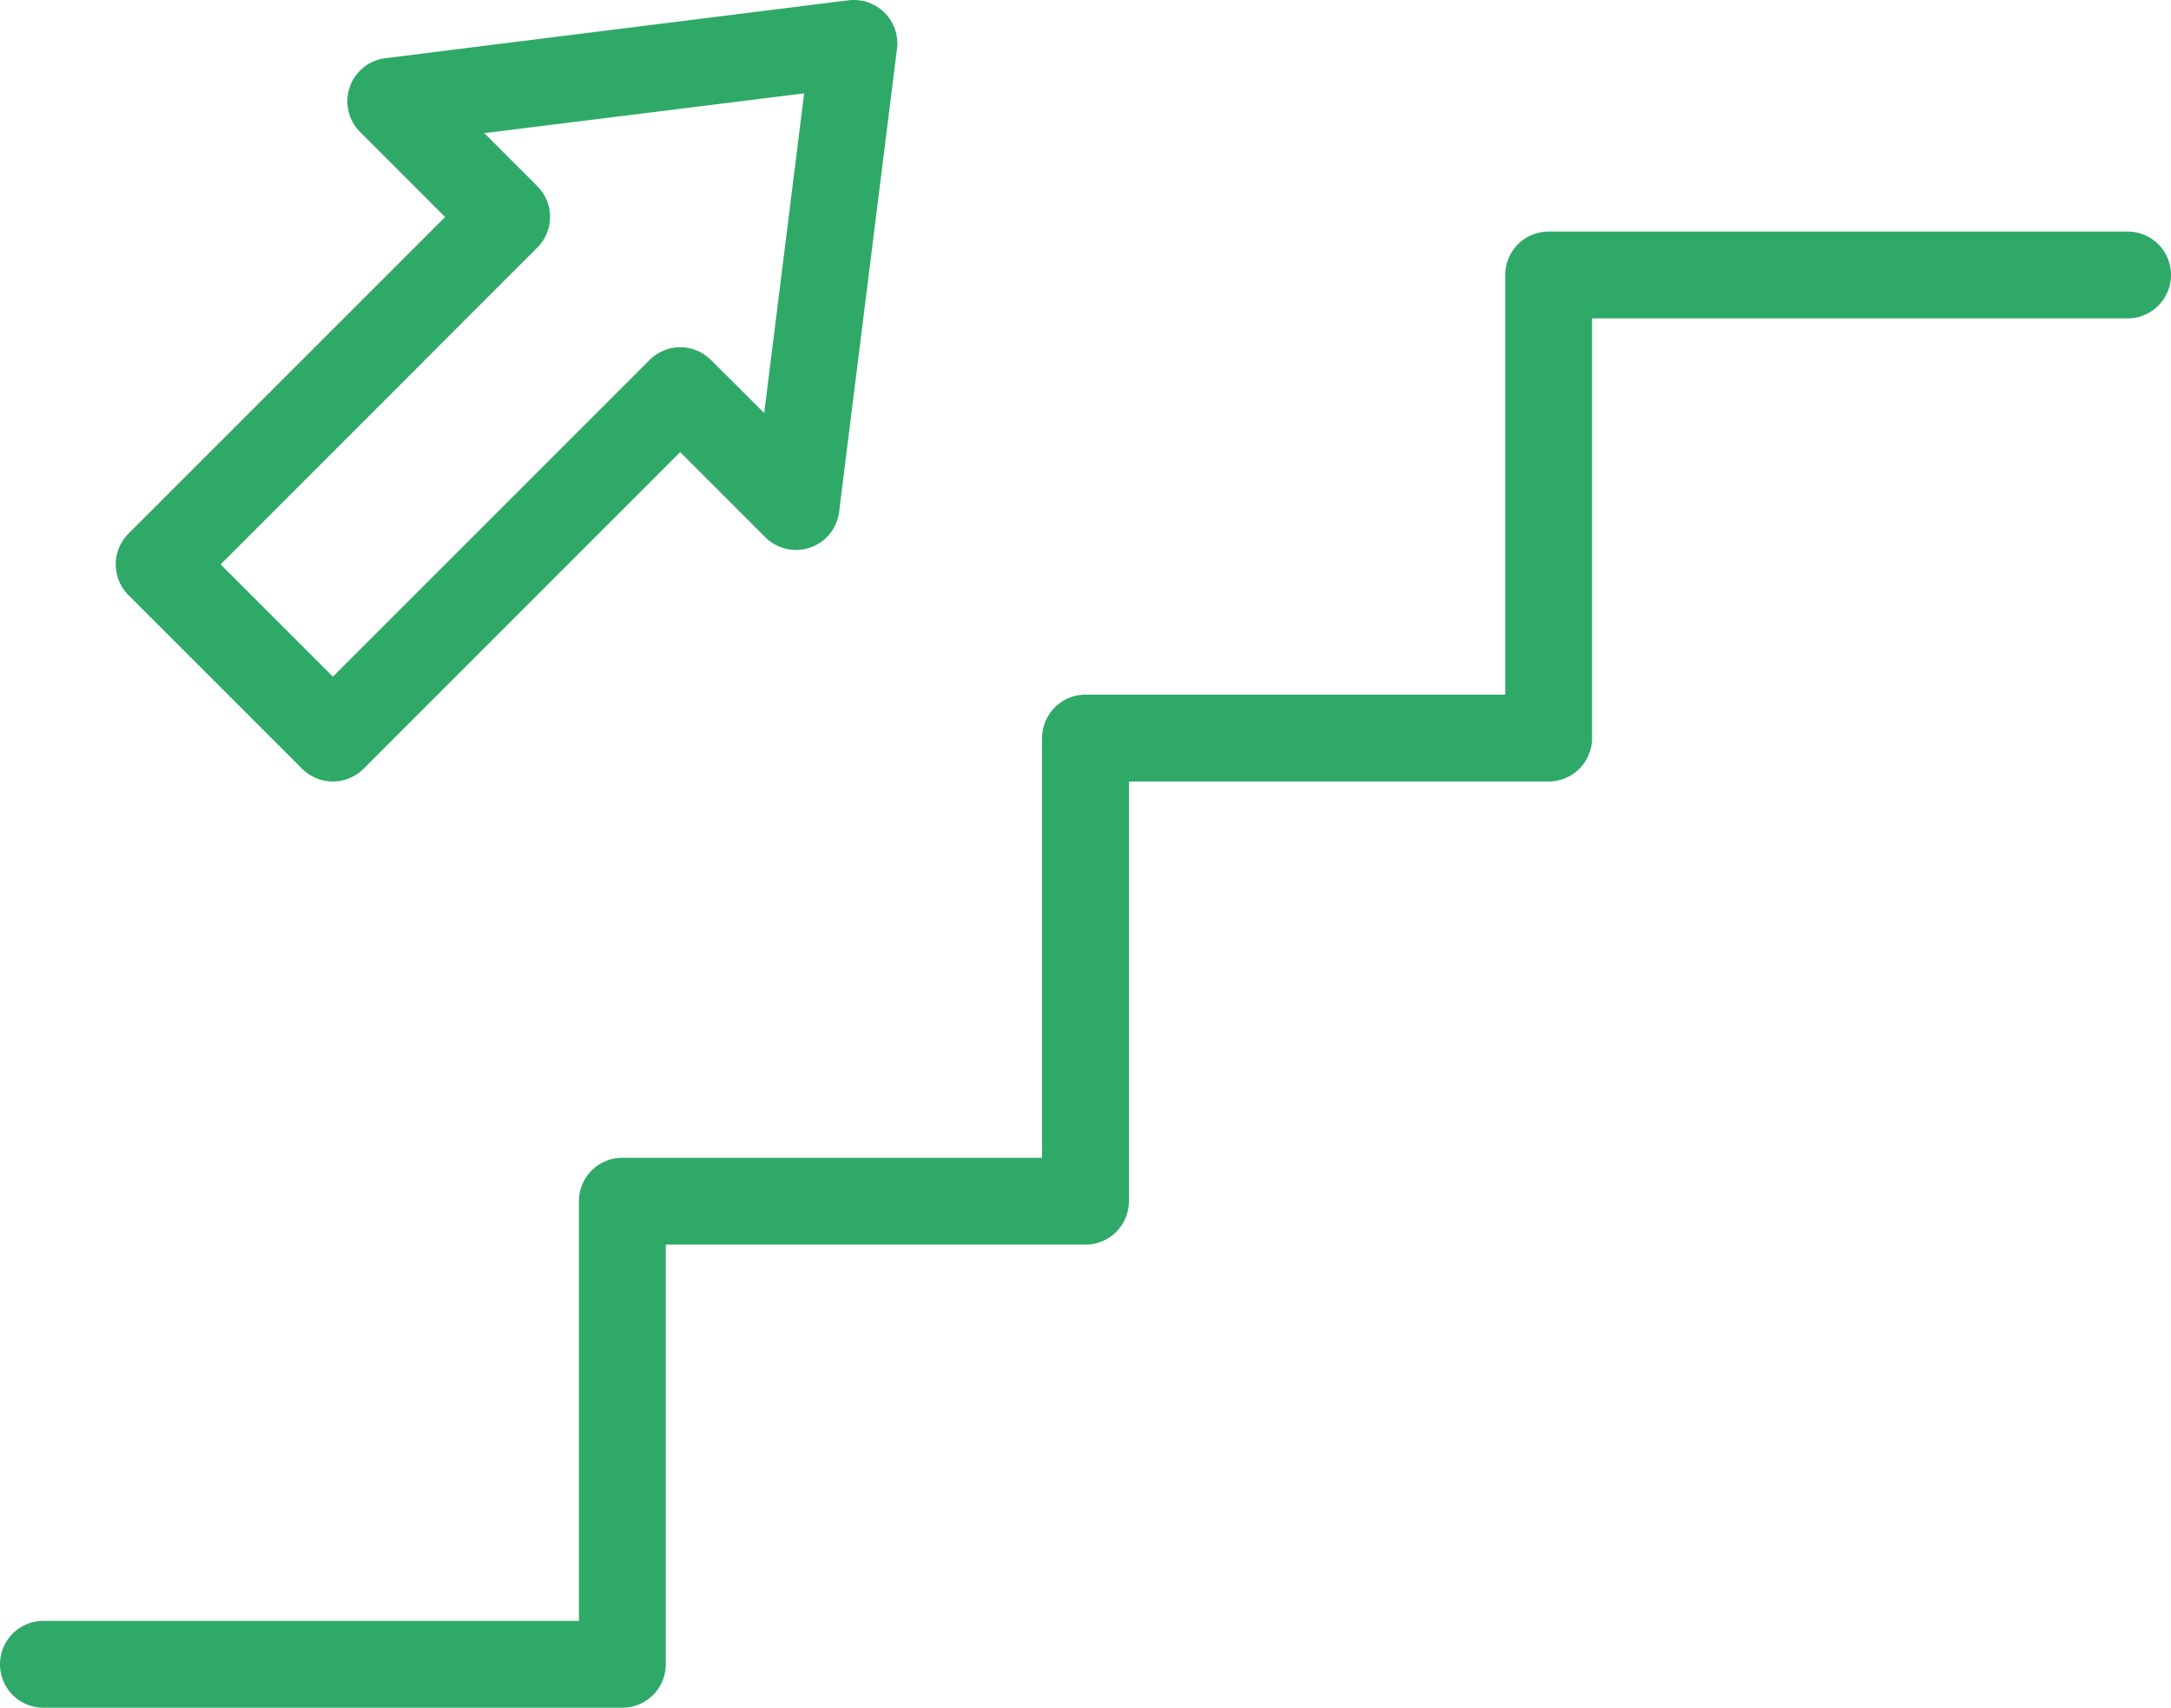 <svg id="Groupe_1264" data-name="Groupe 1264" xmlns="http://www.w3.org/2000/svg" xmlns:xlink="http://www.w3.org/1999/xlink" width="37.5" height="29.5" viewBox="0 0 37.5 29.5">
  <defs>
    <clipPath id="clip-path">
      <rect id="Rectangle_130" data-name="Rectangle 130" width="37.5" height="29.5" fill="none" stroke="#2fa968" stroke-width="1"/>
    </clipPath>
  </defs>
  <g id="Groupe_751" data-name="Groupe 751" clip-path="url(#clip-path)">
    <path id="Tracé_1661" data-name="Tracé 1661" d="M10.75,29.5H.75a.75.75,0,0,1,0-1.5H10V20.75a.75.75,0,0,1,.75-.75H18V12.75a.75.75,0,0,1,.75-.75H26V4.75A.75.75,0,0,1,26.75,4h10a.75.75,0,0,1,0,1.5H27.5v7.25a.75.75,0,0,1-.75.75H19.5v7.25a.75.75,0,0,1-.75.75H11.5v7.25A.75.75,0,0,1,10.75,29.5Z" fill="#2fa968"/>
    <path id="Tracé_1662" data-name="Tracé 1662" d="M14.75,0a.75.75,0,0,1,.744.843l-1,8a.75.75,0,0,1-1.275.437l-1.47-1.47L6.28,13.28a.75.75,0,0,1-1.061,0l-3-3a.75.75,0,0,1,0-1.061l5.47-5.47L6.22,2.28a.75.75,0,0,1,.437-1.275l8-1A.75.75,0,0,1,14.75,0ZM13.2,7.135l.69-5.522L8.365,2.3l.916.916a.75.75,0,0,1,0,1.061L3.811,9.75,5.75,11.689l5.47-5.47a.75.75,0,0,1,1.061,0Z" fill="#2fa968"/>
  </g>
</svg>
